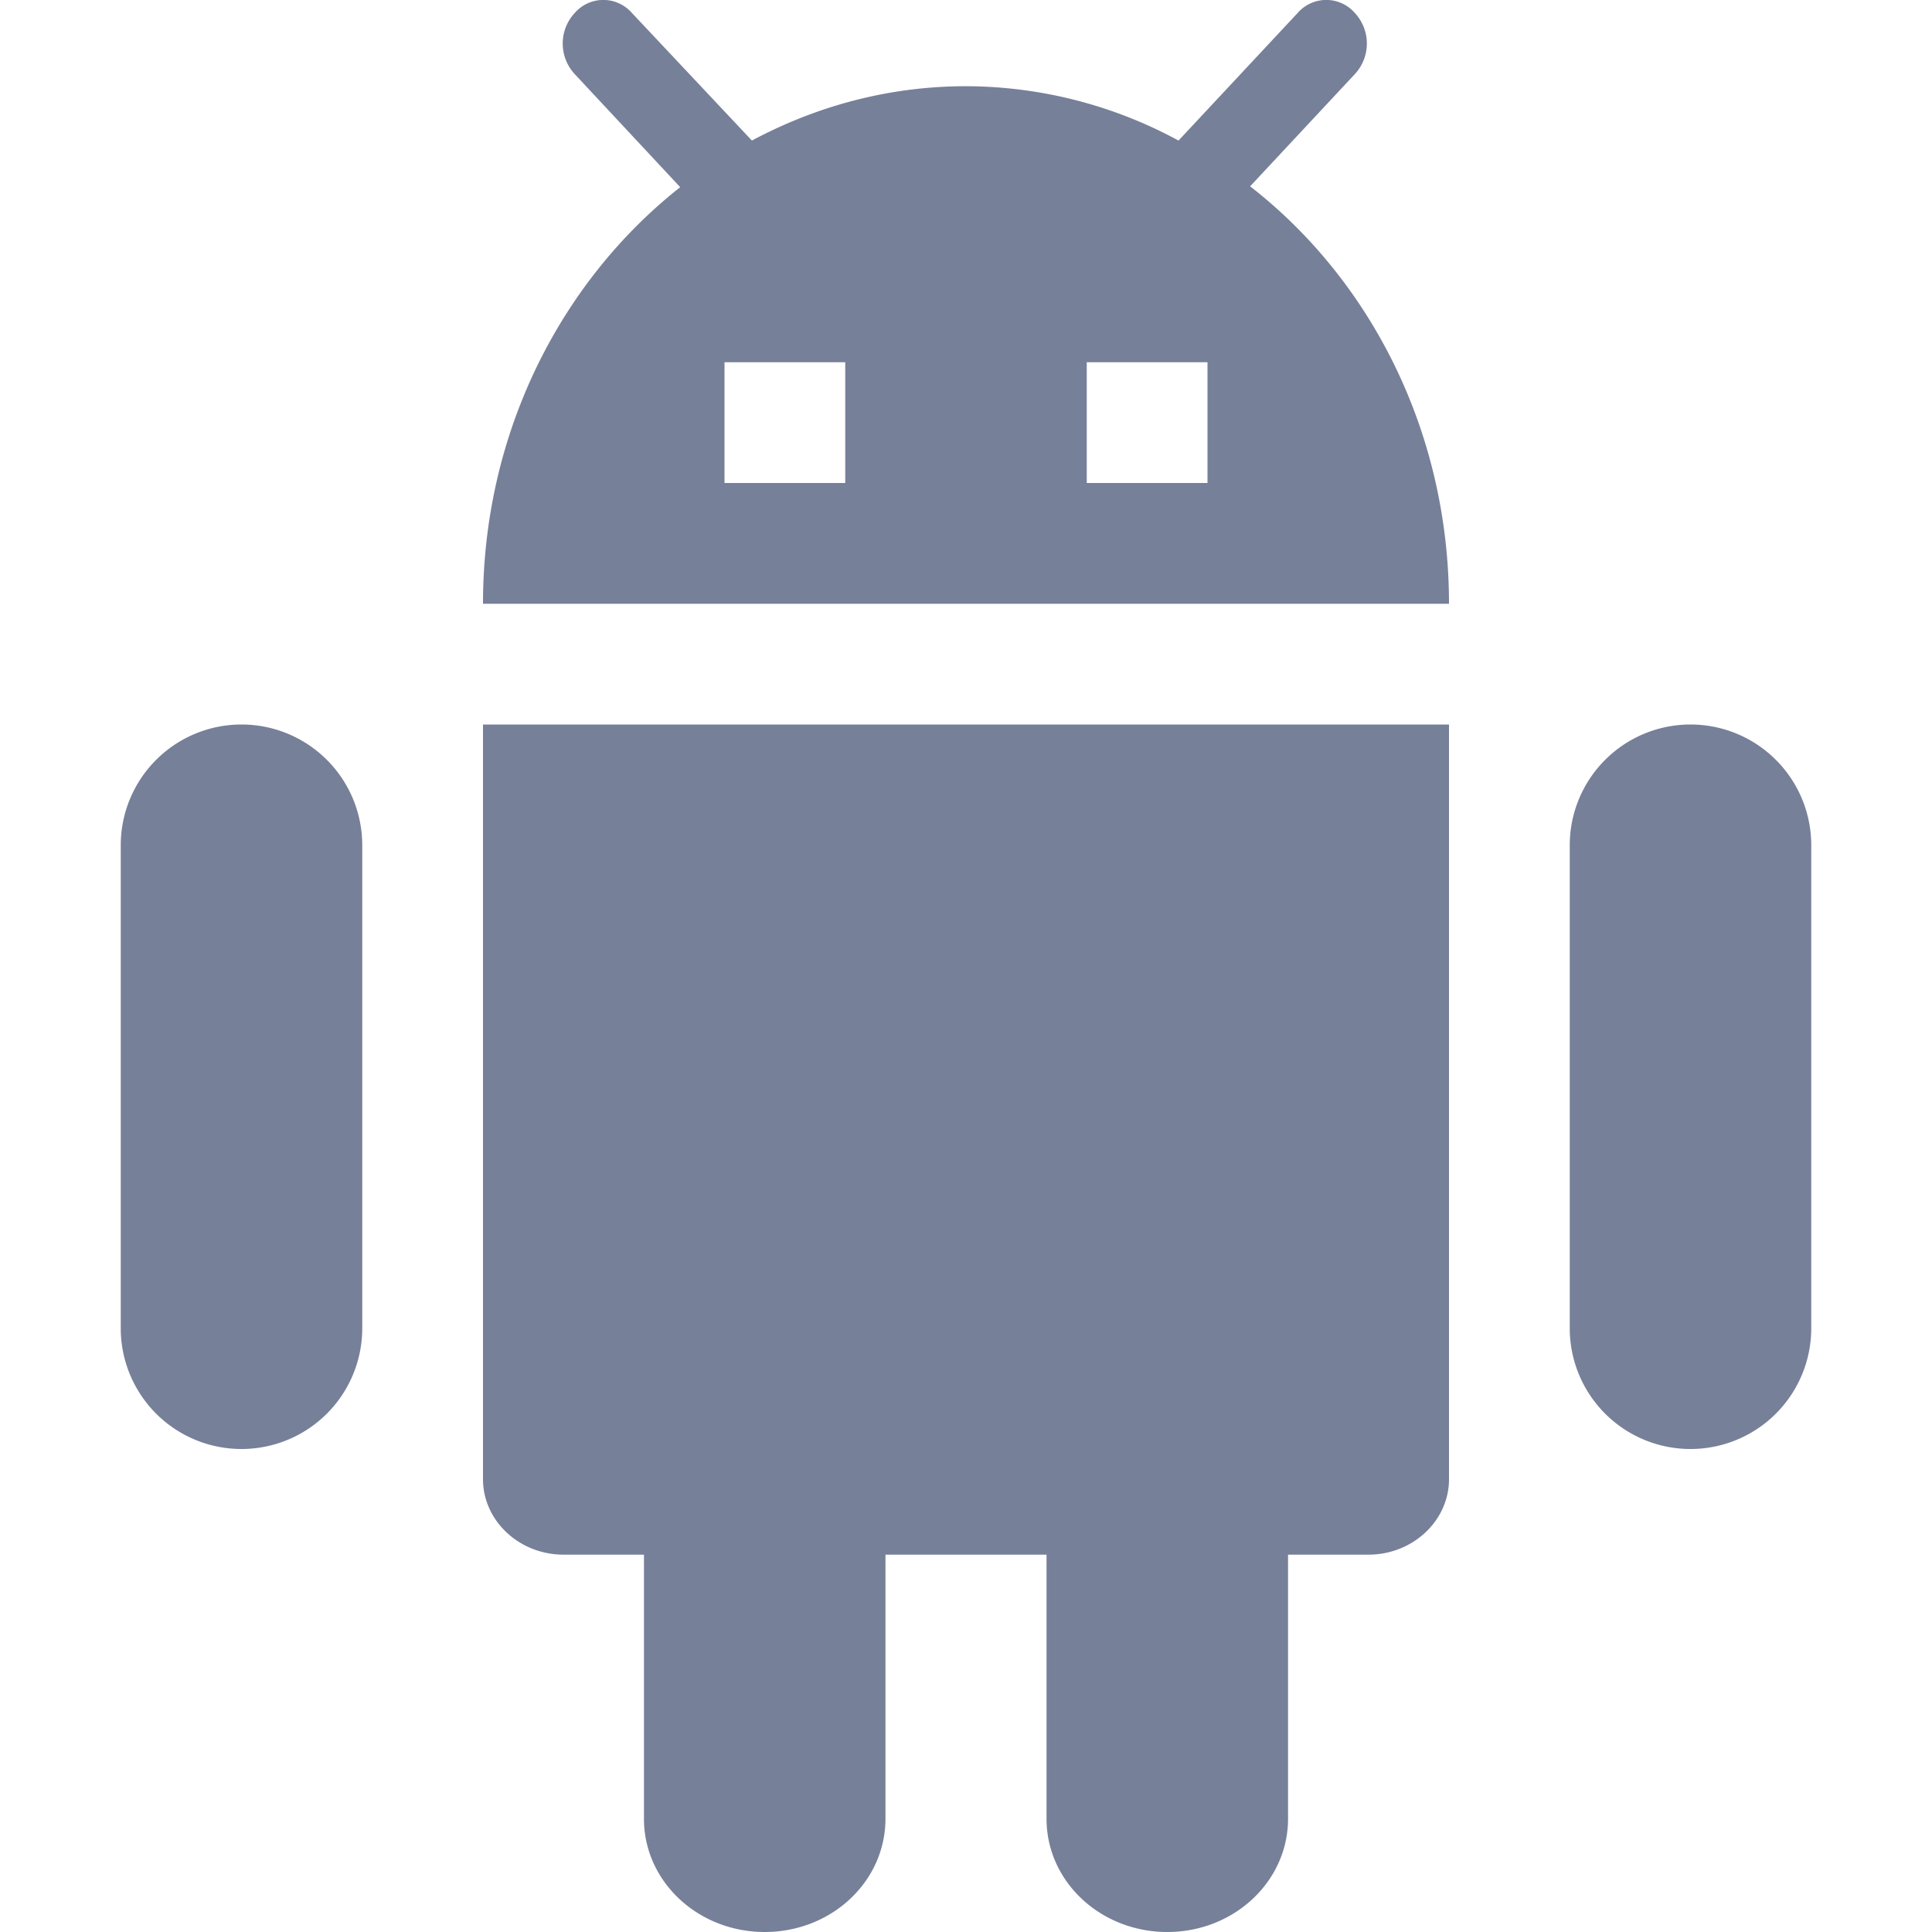 <svg xmlns="http://www.w3.org/2000/svg" width="16" height="16"><path d="M4 12.25c0 .344.3.625.667.625h.666v2.188c0 .518.447.937 1 .937.554 0 1-.419 1-.938v-2.187h1.334v2.188c0 .518.446.937 1 .937.553 0 1-.419 1-.938v-2.187h.666c.367 0 .667-.281.667-.625V6H4v6.25zM2 6a1 1 0 011 1v4a1 1 0 01-2 0V7a1 1 0 011-1zm12 0a1 1 0 011 1v4a1 1 0 01-2 0V7a1 1 0 011-1zM11.22.614a.372.372 0 000-.507.314.314 0 00-.473 0L9.76 1.164A3.706 3.706 0 008 .714c-.64 0-1.24.165-1.773.45L5.233.107a.314.314 0 00-.473 0 .372.372 0 000 .507l.873.936C4.647 2.329 4 3.579 4 5h8c0-1.421-.647-2.679-1.647-3.457l.867-.929zM7 4H6V3h1v1zm3 0H9V3h1v1z" fill="#778099" fill-rule="evenodd"/></svg>